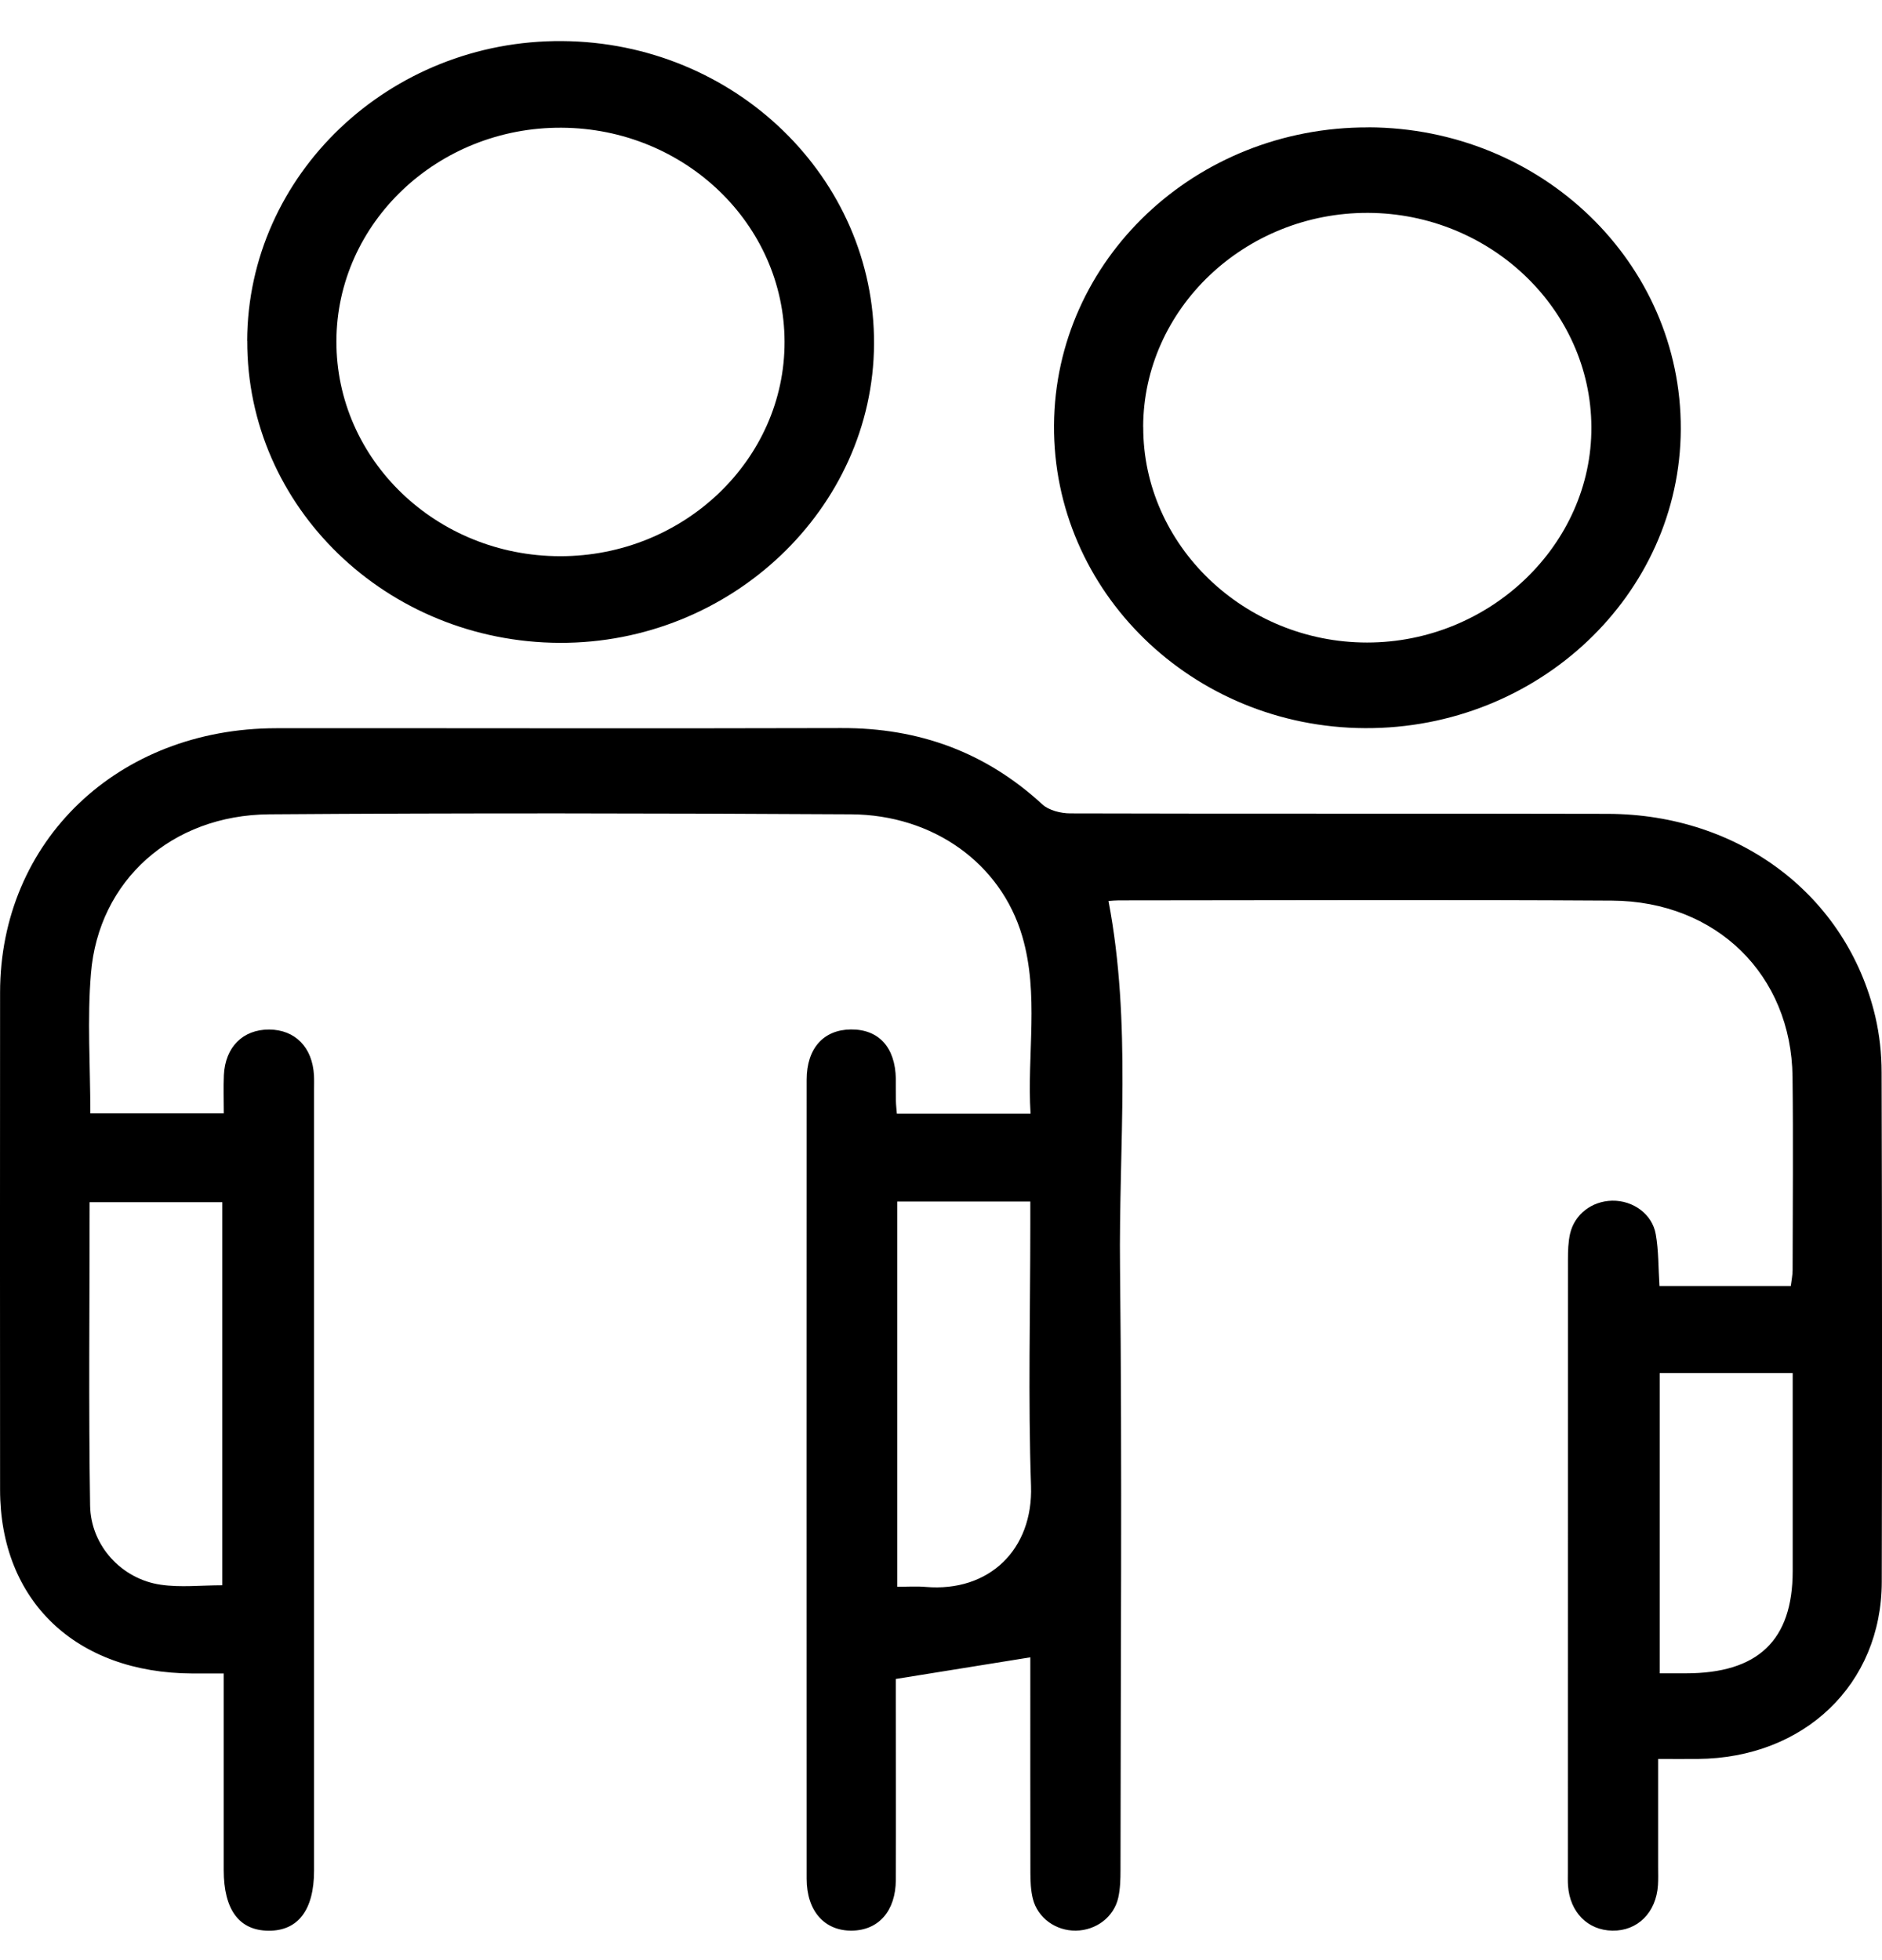 <svg width="24" height="25" viewBox="0 0 24 25" fill="none" xmlns="http://www.w3.org/2000/svg">
<g id="Group 201">
<path id="Vector" d="M21.164 16.402H22.837C22.846 16.328 22.86 16.263 22.86 16.198C22.861 15.376 22.869 14.555 22.859 13.733C22.844 12.437 21.891 11.495 20.558 11.487C18.46 11.474 16.362 11.483 14.264 11.484C14.22 11.484 14.176 11.489 14.136 11.492C14.433 13.051 14.265 14.615 14.283 16.172C14.311 18.731 14.29 21.29 14.289 23.849C14.289 23.968 14.286 24.09 14.26 24.206C14.203 24.453 13.976 24.621 13.719 24.624C13.464 24.627 13.232 24.462 13.171 24.216C13.145 24.11 13.14 23.996 13.14 23.885C13.138 23.046 13.139 22.208 13.139 21.369V21.138C12.574 21.228 12.021 21.318 11.424 21.414C11.424 21.458 11.424 21.549 11.424 21.641C11.424 22.419 11.427 23.199 11.424 23.977C11.422 24.374 11.204 24.62 10.863 24.624C10.513 24.628 10.287 24.372 10.287 23.963C10.286 20.565 10.286 17.168 10.287 13.77C10.287 13.372 10.502 13.133 10.851 13.13C11.207 13.127 11.417 13.358 11.424 13.76C11.425 13.854 11.423 13.948 11.425 14.043C11.426 14.092 11.432 14.141 11.437 14.204H13.142C13.095 13.447 13.254 12.683 13.036 11.941C12.763 11.012 11.902 10.392 10.853 10.386C8.379 10.372 5.907 10.368 3.434 10.386C2.188 10.395 1.257 11.232 1.16 12.415C1.111 13 1.152 13.592 1.152 14.2H2.854C2.854 14.032 2.848 13.872 2.855 13.712C2.872 13.354 3.098 13.13 3.432 13.131C3.764 13.133 3.985 13.357 4.004 13.717C4.007 13.776 4.005 13.837 4.005 13.896C4.005 17.217 4.005 20.538 4.005 23.858C4.005 24.359 3.802 24.627 3.426 24.625C3.05 24.623 2.853 24.357 2.853 23.852C2.853 23.031 2.853 22.21 2.853 21.344C2.712 21.344 2.583 21.344 2.454 21.344C0.967 21.339 0.002 20.418 0.001 19.001C0 16.887 -0.001 14.773 0.001 12.659C0.002 10.726 1.502 9.29 3.522 9.288C5.924 9.286 8.326 9.293 10.727 9.286C11.723 9.282 12.574 9.597 13.294 10.261C13.376 10.336 13.528 10.374 13.649 10.374C15.934 10.381 18.219 10.374 20.505 10.38C22.185 10.385 23.552 11.424 23.915 12.967C23.969 13.199 23.995 13.441 23.995 13.68C24.001 15.845 24.002 18.01 23.997 20.175C23.995 21.481 23.009 22.424 21.65 22.434C21.492 22.435 21.333 22.434 21.145 22.434C21.145 22.91 21.145 23.361 21.145 23.811C21.145 23.888 21.148 23.966 21.143 24.043C21.121 24.393 20.883 24.63 20.561 24.624C20.247 24.619 20.02 24.389 19.996 24.051C19.992 23.992 19.994 23.931 19.994 23.872C19.994 21.27 19.994 18.668 19.995 16.066C19.995 15.956 19.998 15.843 20.022 15.736C20.079 15.486 20.302 15.319 20.559 15.314C20.824 15.309 21.07 15.483 21.115 15.743C21.152 15.952 21.147 16.167 21.162 16.402L21.164 16.402ZM11.442 15.324V20.238C11.574 20.238 11.69 20.23 11.804 20.24C12.615 20.309 13.176 19.762 13.148 18.95C13.11 17.84 13.139 16.727 13.139 15.616V15.325H11.442V15.324ZM2.835 20.219V15.333H1.143C1.143 16.639 1.129 17.921 1.149 19.203C1.158 19.717 1.554 20.141 2.05 20.212C2.301 20.249 2.562 20.219 2.835 20.219L2.835 20.219ZM21.165 17.512V21.342C21.287 21.342 21.392 21.342 21.498 21.342C22.419 21.342 22.86 20.922 22.861 20.04C22.861 19.288 22.861 18.536 22.861 17.784V17.512H21.165Z" fill="black"/>
<path id="Vector_2" d="M3.152 4.347C3.159 2.228 4.966 0.508 7.168 0.524C9.373 0.539 11.157 2.271 11.146 4.388C11.135 6.485 9.323 8.207 7.138 8.199C4.929 8.19 3.146 6.466 3.153 4.346L3.152 4.347ZM7.142 7.094C8.719 7.096 10.009 5.863 10.005 4.358C10.001 2.858 8.731 1.638 7.163 1.629C5.585 1.619 4.294 2.842 4.29 4.351C4.286 5.863 5.564 7.093 7.143 7.094H7.142Z" fill="black"/>
<path id="Vector_3" d="M17.448 1.624C19.66 1.631 21.442 3.352 21.434 5.473C21.426 7.584 19.618 9.297 17.408 9.287C15.204 9.277 13.427 7.545 13.441 5.422C13.456 3.312 15.243 1.618 17.449 1.625L17.448 1.624ZM14.579 5.446C14.575 6.952 15.866 8.195 17.434 8.195C19.001 8.195 20.302 6.945 20.294 5.446C20.287 3.948 19.008 2.722 17.447 2.715C15.874 2.709 14.581 3.94 14.578 5.446L14.579 5.446Z" fill="black"/>
</g>
</svg>
